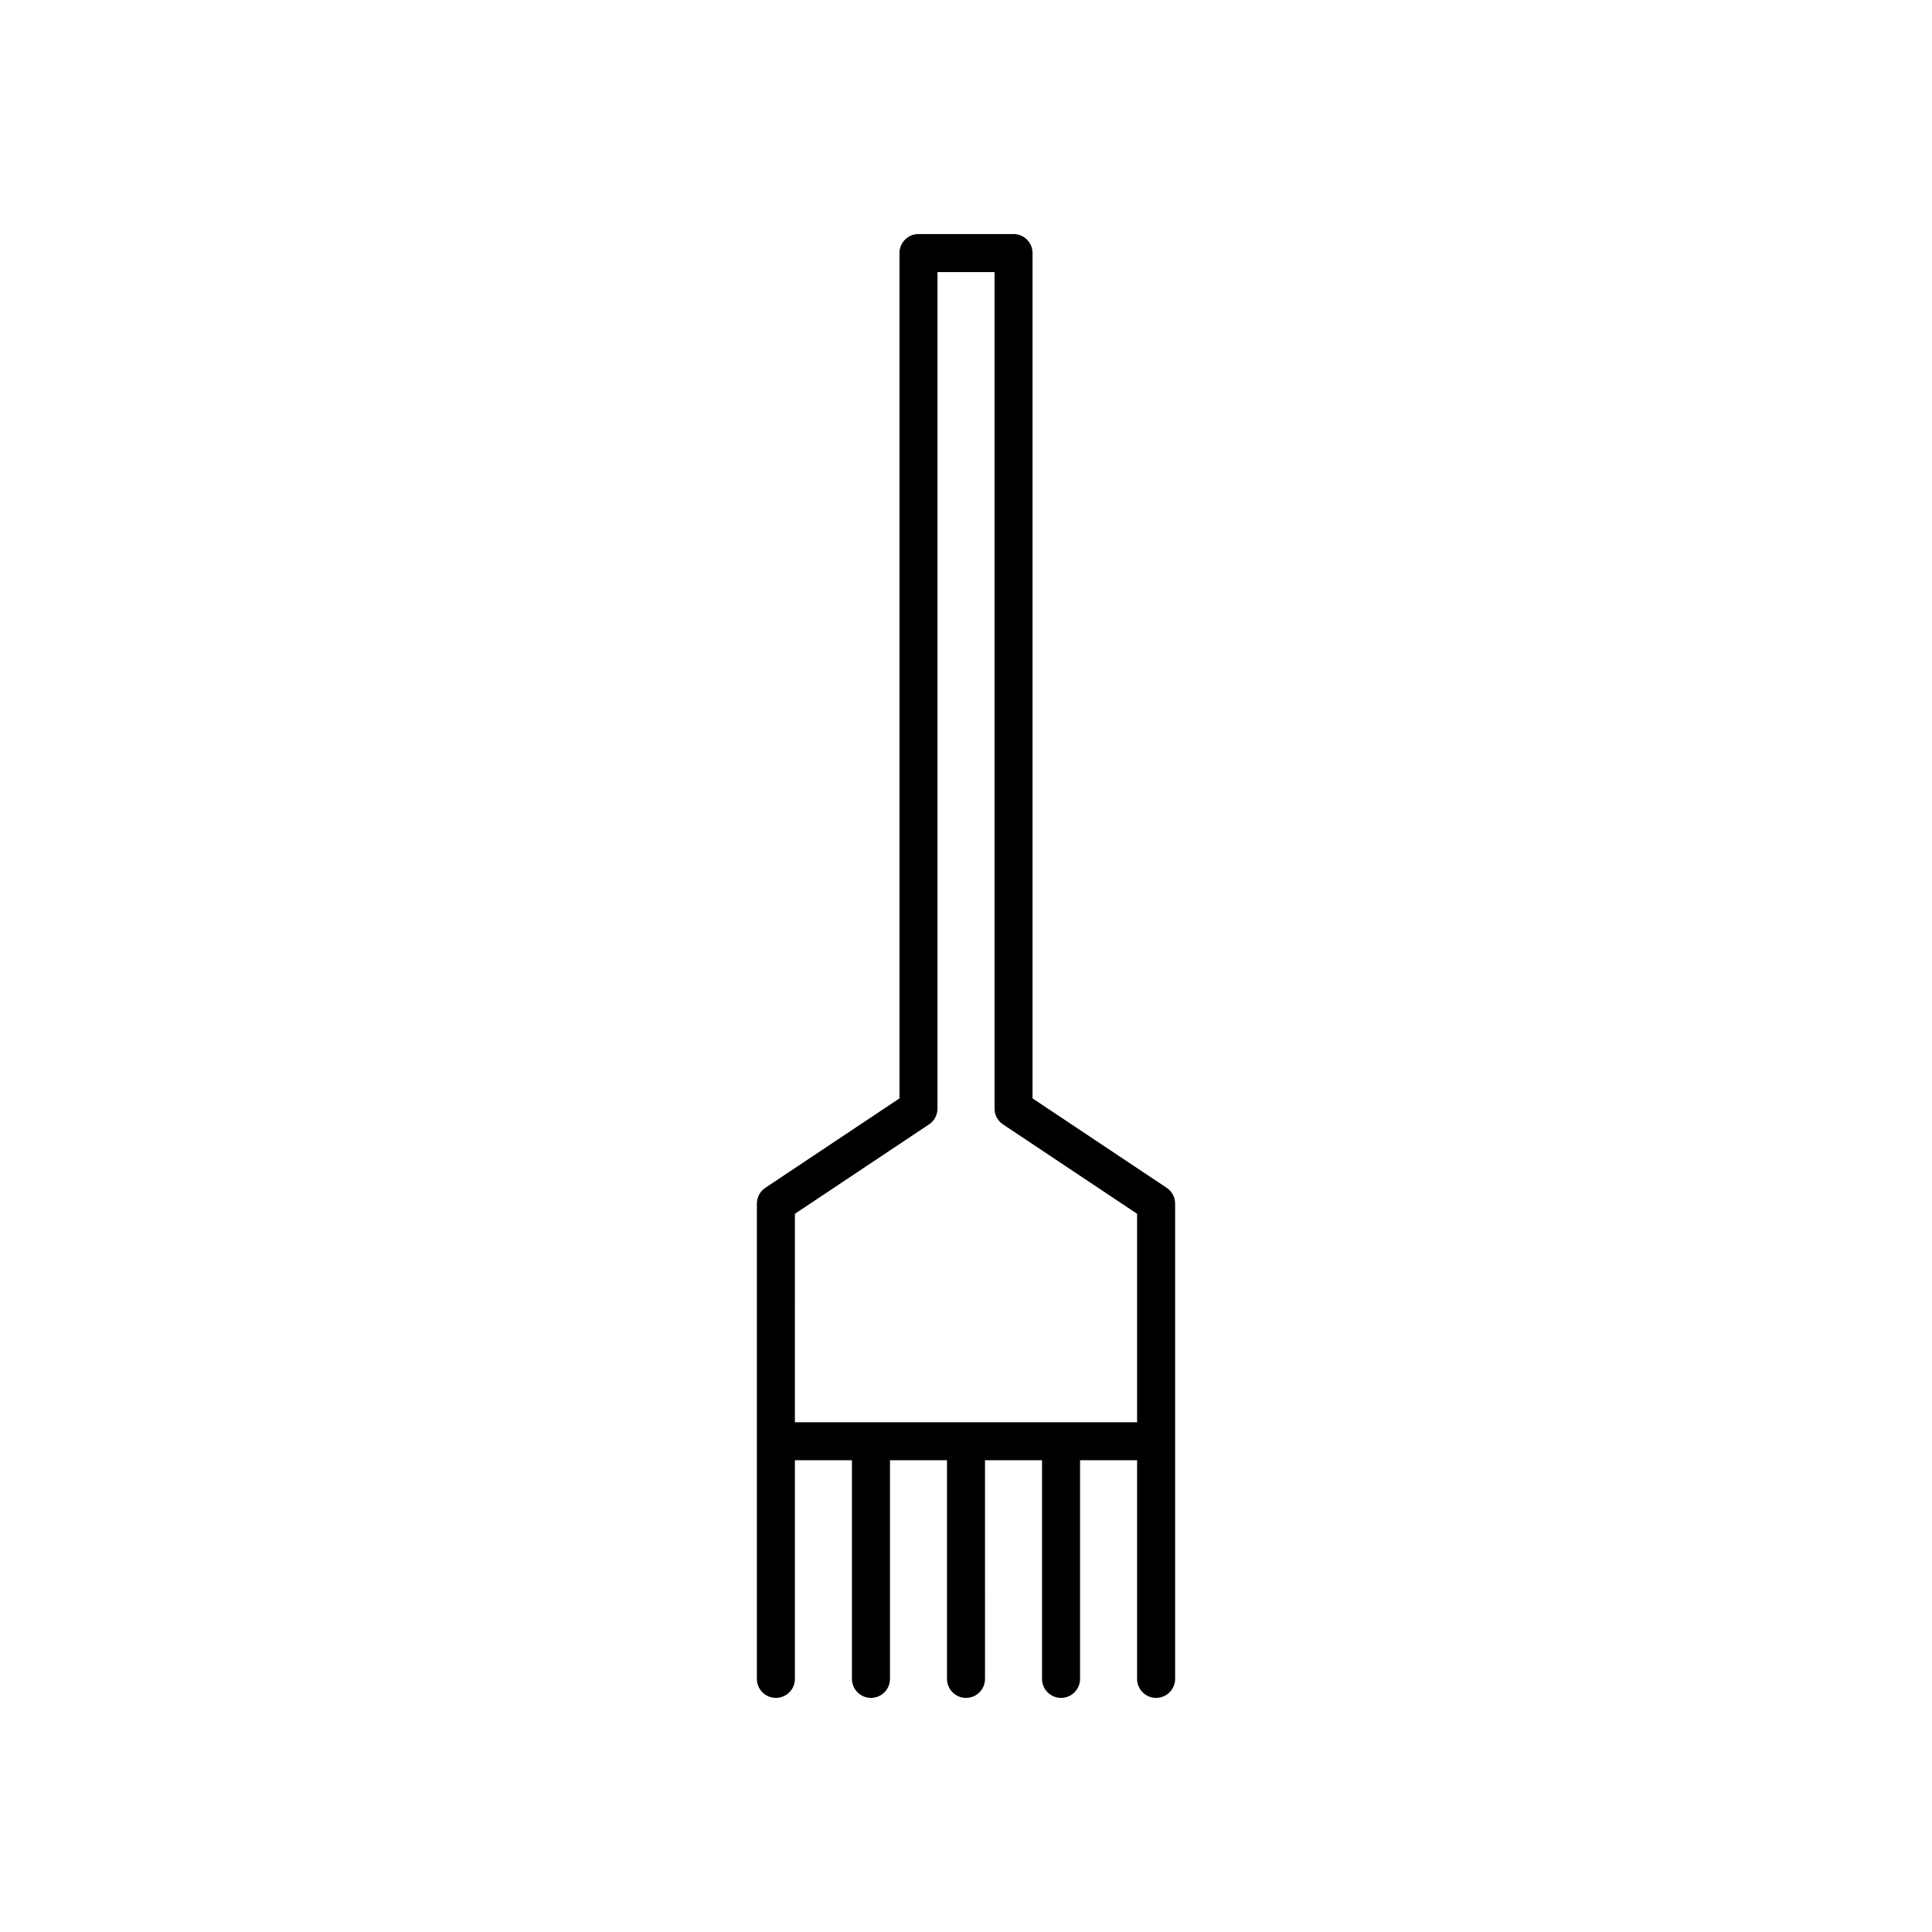 <?xml version="1.0" encoding="UTF-8"?>
<!-- Uploaded to: SVG Repo, www.svgrepo.com, Generator: SVG Repo Mixer Tools -->
<svg fill="#000000" width="800px" height="800px" version="1.1" viewBox="144 144 512 512" xmlns="http://www.w3.org/2000/svg">
 <path d="m349.62 593.96c2.785 0 5.039-2.254 5.039-5.039v-57.938h15.113v57.938c0 2.781 2.254 5.039 5.039 5.039s5.039-2.254 5.039-5.039v-57.938h15.113v57.938c0 2.781 2.254 5.039 5.039 5.039s5.039-2.254 5.039-5.039l-0.004-57.938h15.113v57.938c0 2.781 2.254 5.039 5.039 5.039s5.039-2.254 5.039-5.039v-57.938h15.113v57.938c0 2.781 2.254 5.039 5.039 5.039s5.039-2.254 5.039-5.039v-125.95c0-1.684-0.84-3.258-2.242-4.191l-35.543-23.695v-224.02c0-2.781-2.254-5.039-5.039-5.039h-25.188c-2.785 0-5.039 2.254-5.039 5.039v224.02l-35.543 23.695c-1.402 0.934-2.246 2.504-2.246 4.191v125.95c0 2.785 2.254 5.039 5.039 5.039zm5.039-128.29 35.543-23.695c1.402-0.934 2.242-2.508 2.242-4.191v-221.68h15.117v221.68c0 1.684 0.84 3.258 2.242 4.191l35.539 23.695v55.242h-90.688z"/>
</svg>